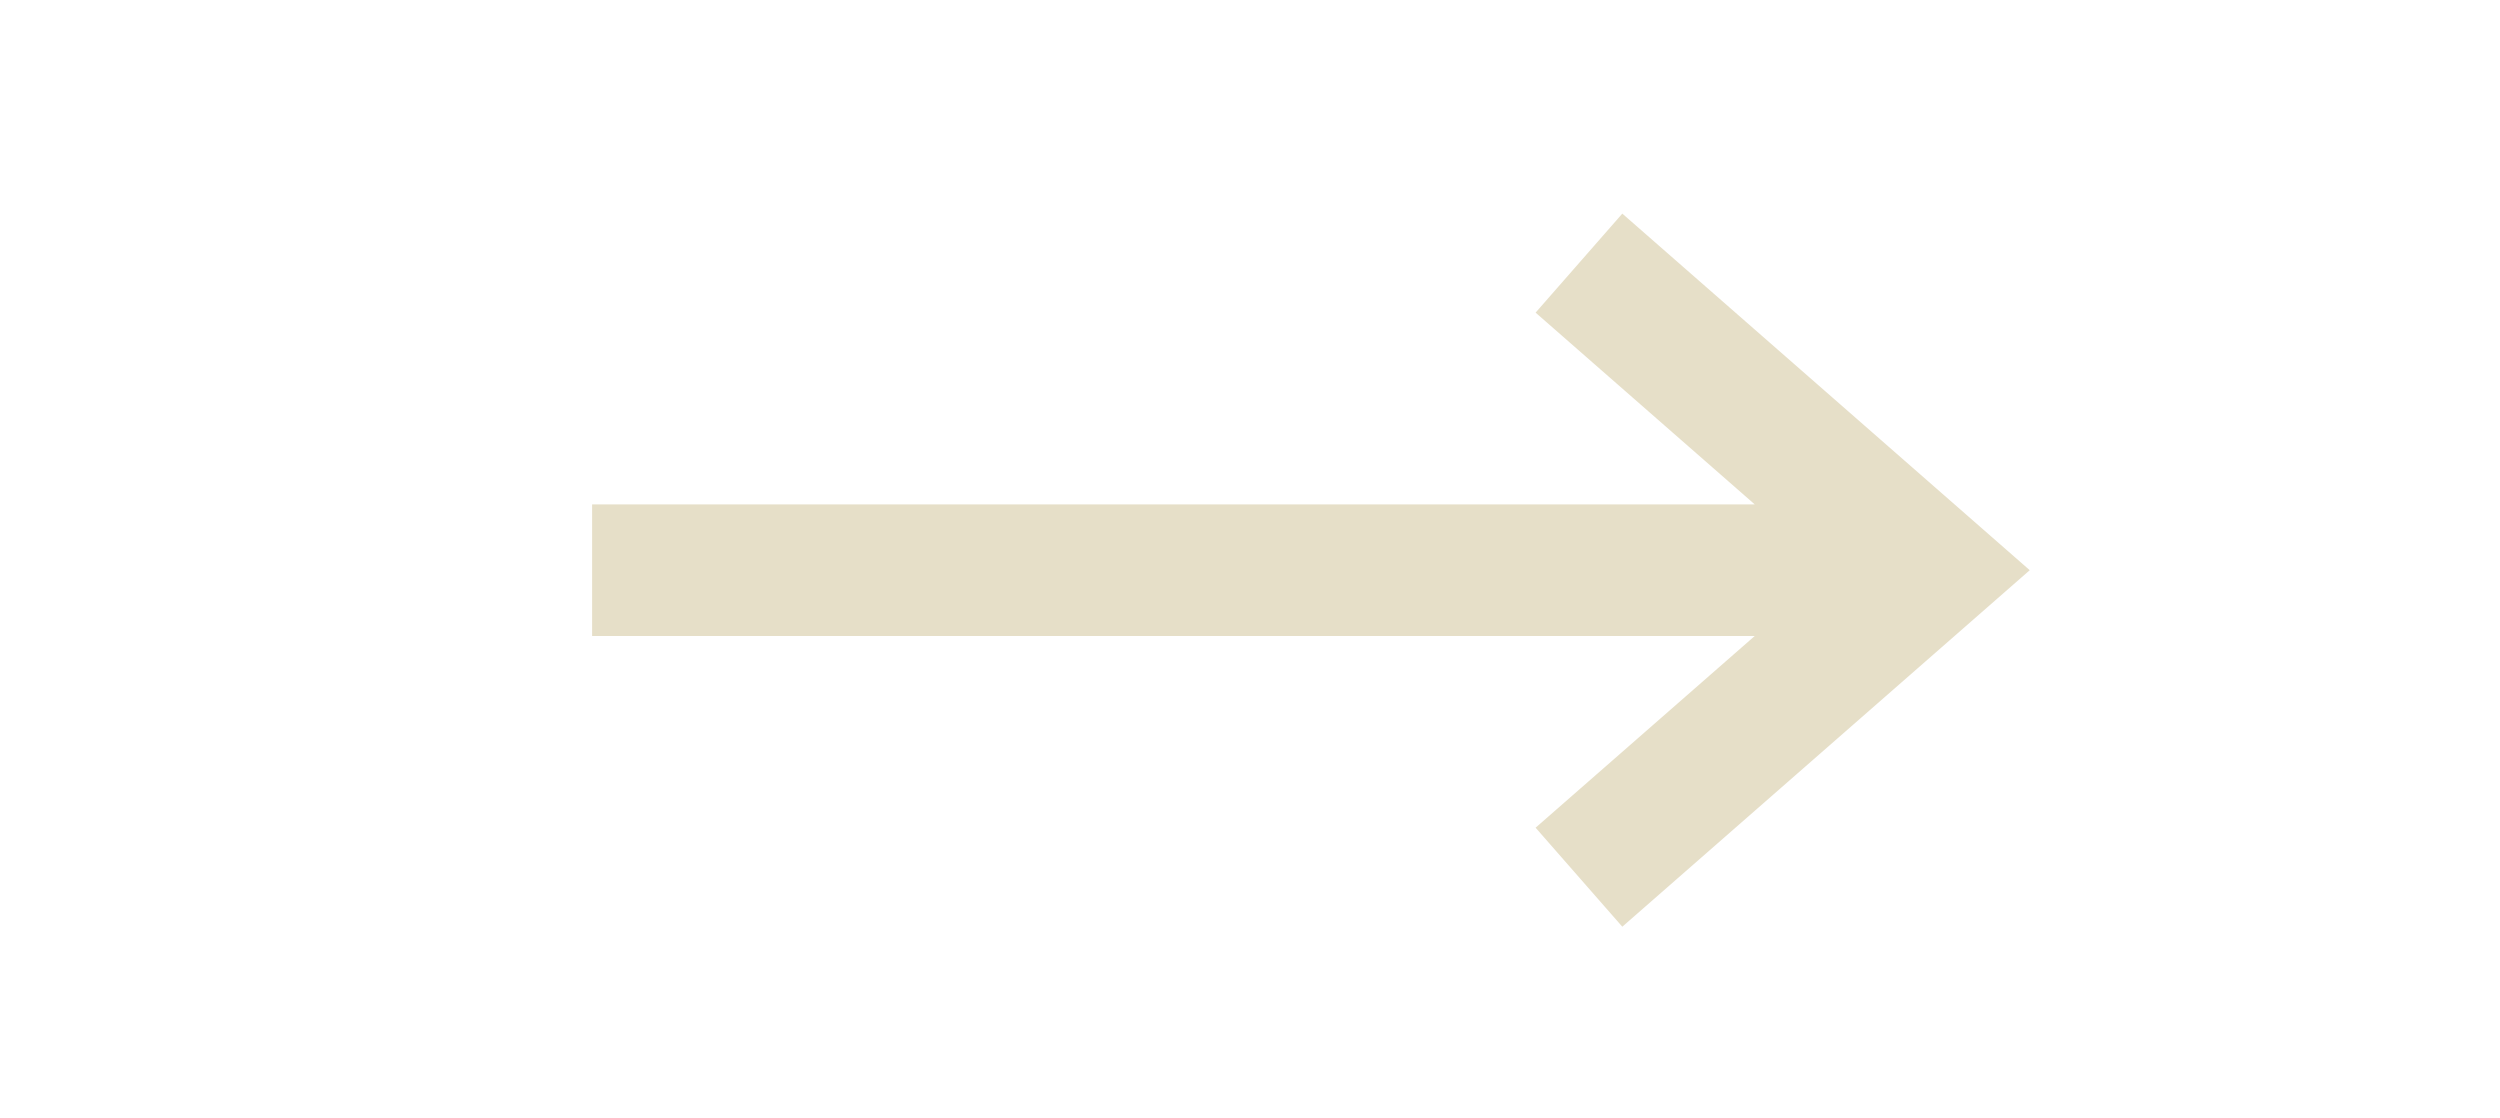 <?xml version="1.0" encoding="UTF-8"?> <svg xmlns="http://www.w3.org/2000/svg" width="38" height="17" viewBox="0 0 38 17" fill="none"> <path fill-rule="evenodd" clip-rule="evenodd" d="M26.672 7.667L23.341 4.752L24.659 3.247L30.852 8.667L24.659 14.086L23.341 12.581L26.672 9.667H9V7.667H26.672Z" fill="#E6DFC8"></path> </svg> 